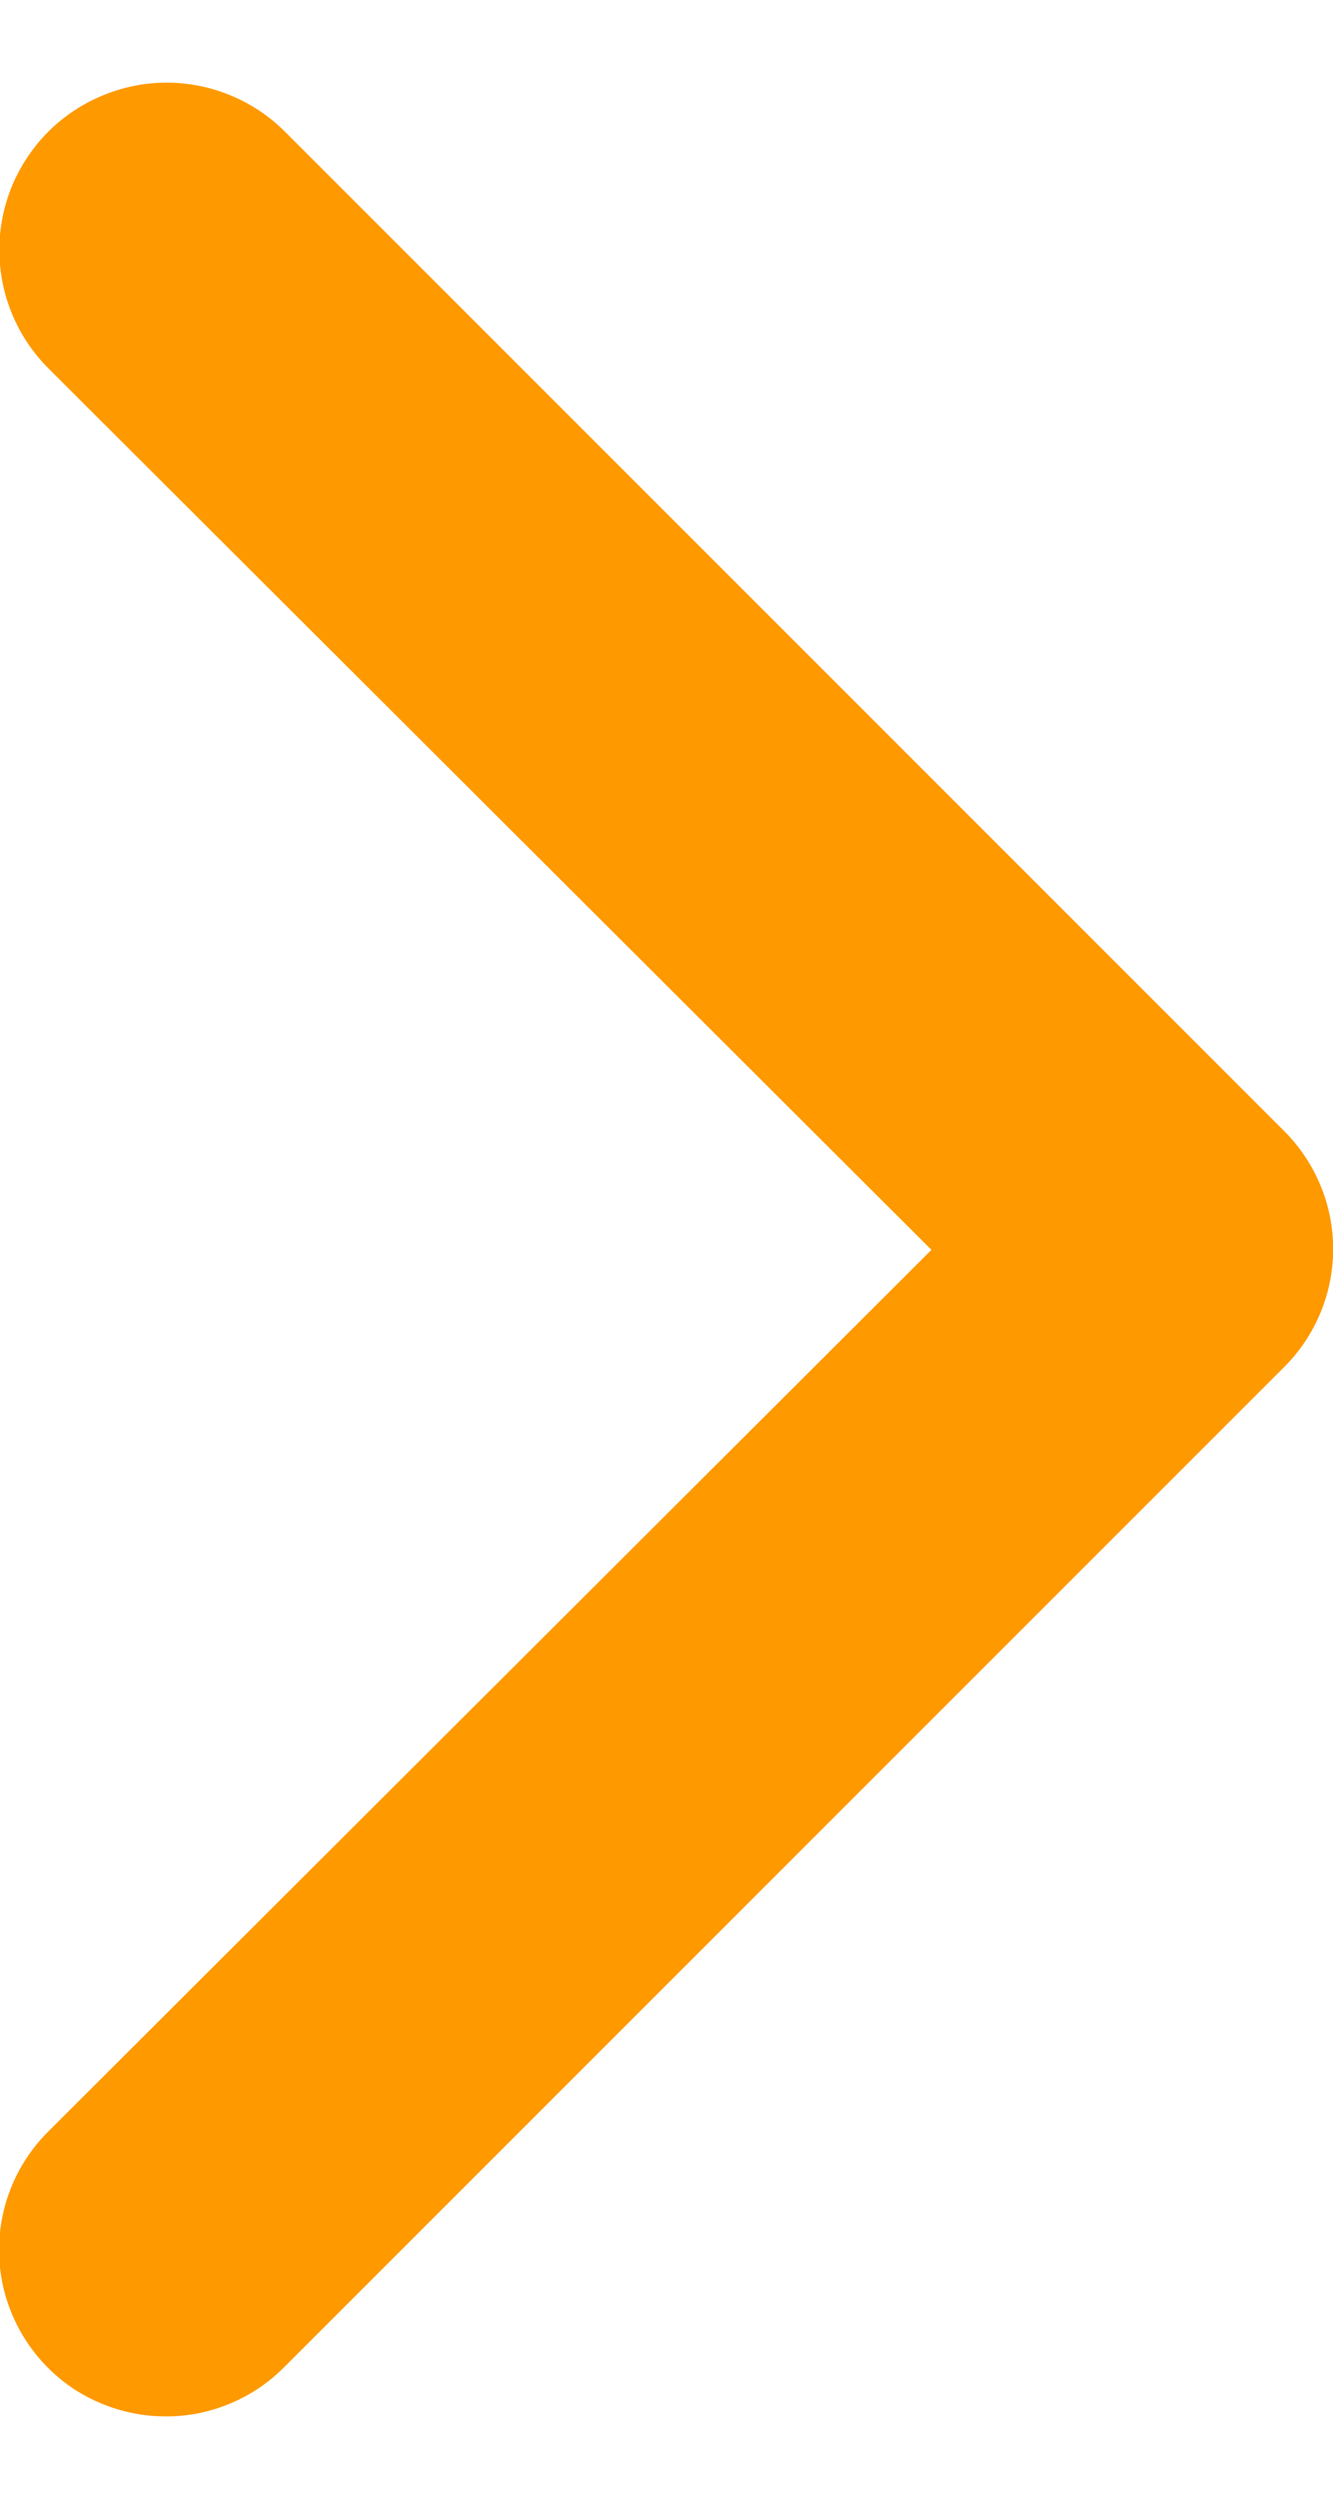 <svg width="8" height="15" viewBox="0 0 8 15" fill="none" xmlns="http://www.w3.org/2000/svg">
<path d="M1 14.5C0.801 14.501 0.607 14.443 0.441 14.334C0.276 14.224 0.147 14.067 0.071 13.884C-0.006 13.7 -0.025 13.498 0.014 13.303C0.053 13.109 0.149 12.93 0.29 12.79L5.59 7.5L0.29 2.21C0.102 2.022 -0.004 1.766 -0.004 1.5C-0.004 1.368 0.022 1.238 0.072 1.116C0.123 0.994 0.197 0.883 0.29 0.79C0.383 0.697 0.494 0.623 0.616 0.573C0.738 0.522 0.868 0.496 1 0.496C1.266 0.496 1.522 0.602 1.71 0.79L7.71 6.79C7.896 6.978 8.001 7.231 8.001 7.495C8.001 7.759 7.896 8.013 7.71 8.2L1.71 14.2C1.617 14.295 1.507 14.37 1.385 14.421C1.263 14.473 1.132 14.5 1 14.5Z" fill="#FF9900"/>
</svg>
